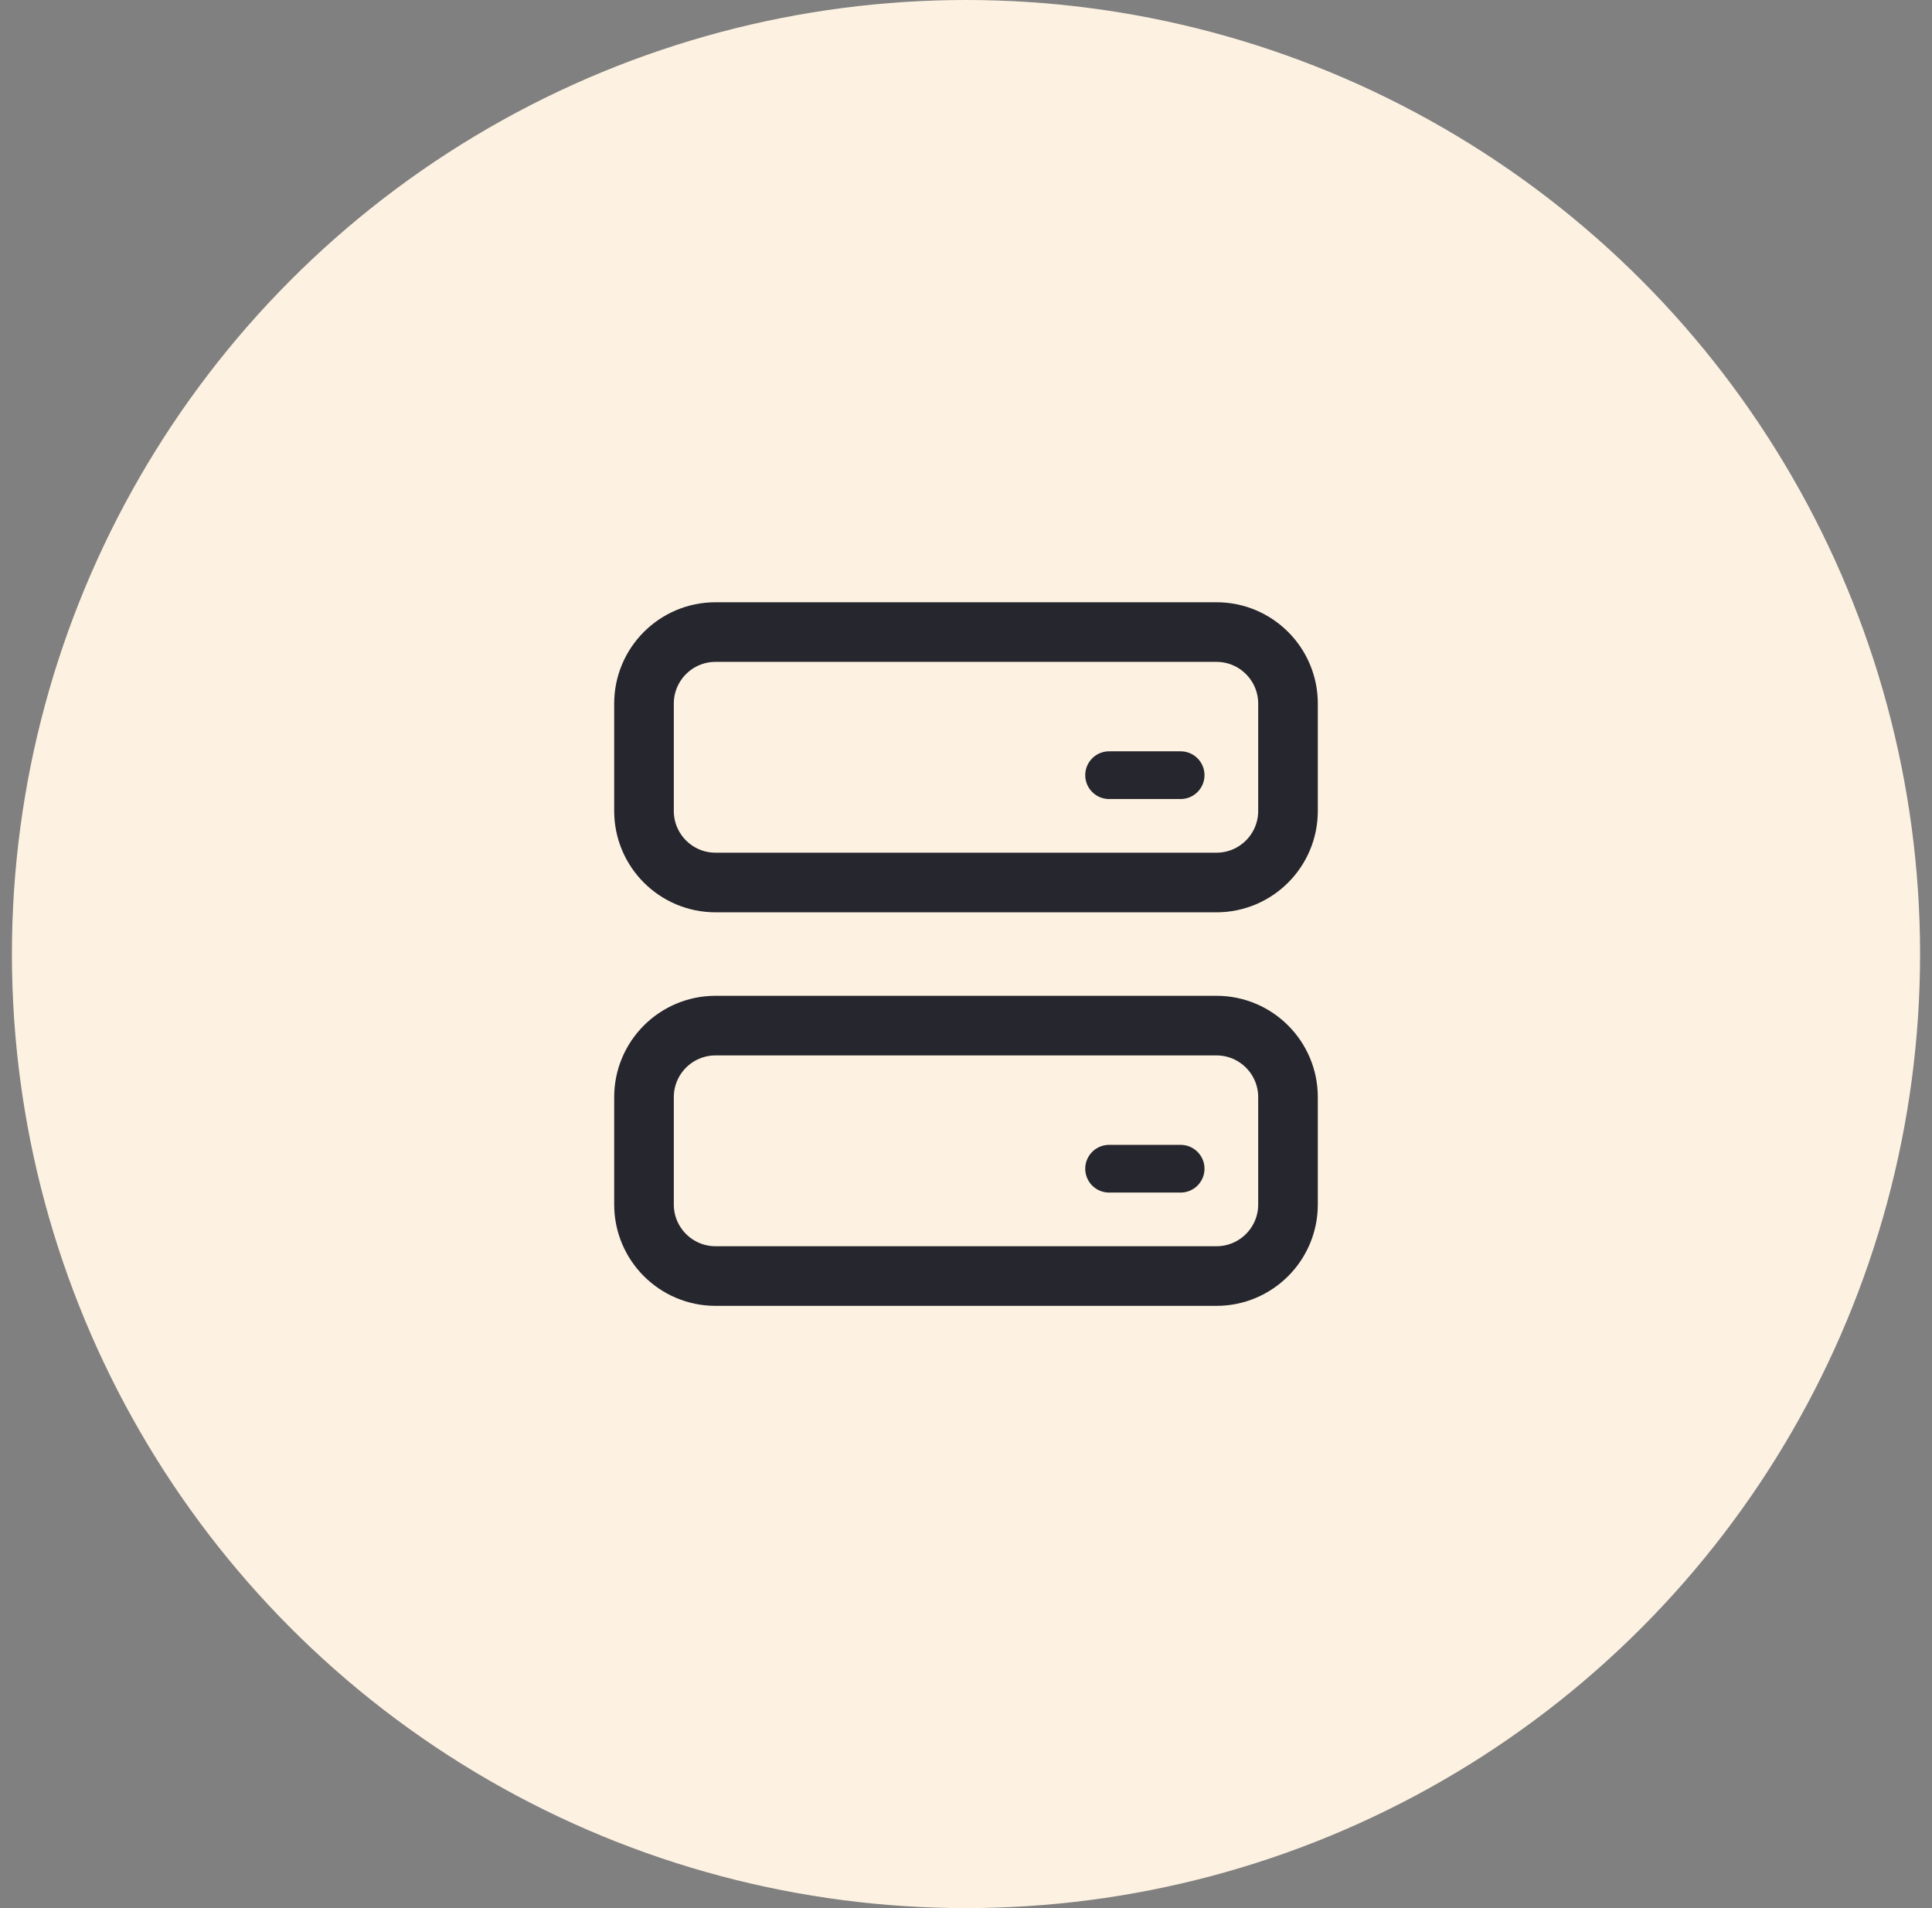 <svg width="81" height="80" viewBox="0 0 81 80" fill="none" xmlns="http://www.w3.org/2000/svg">
<rect x="0" y="0" width="81" height="80" fill="#808080" stroke="none"/>
<circle cx="40.5" cy="40" r="40" fill="#FDF2E2"/>
<path d="M51 26.5H30C28.343 26.5 27 27.843 27 29.5V34C27 35.657 28.343 37 30 37H51C52.657 37 54 35.657 54 34V29.5C54 27.843 52.657 26.5 51 26.5Z" stroke="#26262E" stroke-width="2.5" stroke-miterlimit="10"/>
<path d="M51 43H30C28.343 43 27 44.343 27 46V50.5C27 52.157 28.343 53.5 30 53.5H51C52.657 53.5 54 52.157 54 50.5V46C54 44.343 52.657 43 51 43Z" stroke="#26262E" stroke-width="2.5" stroke-miterlimit="10"/>
<path d="M46.499 32.5C46.499 32.5 46.928 32.5 47.999 32.5C49.071 32.5 49.499 32.5 49.499 32.5" stroke="#26262E" stroke-width="2" stroke-linecap="round" stroke-linejoin="round"/>
<path d="M46.499 49C46.499 49 46.928 49 47.999 49C49.071 49 49.499 49 49.499 49" stroke="#26262E" stroke-width="2" stroke-linecap="round" stroke-linejoin="round"/>
</svg>

